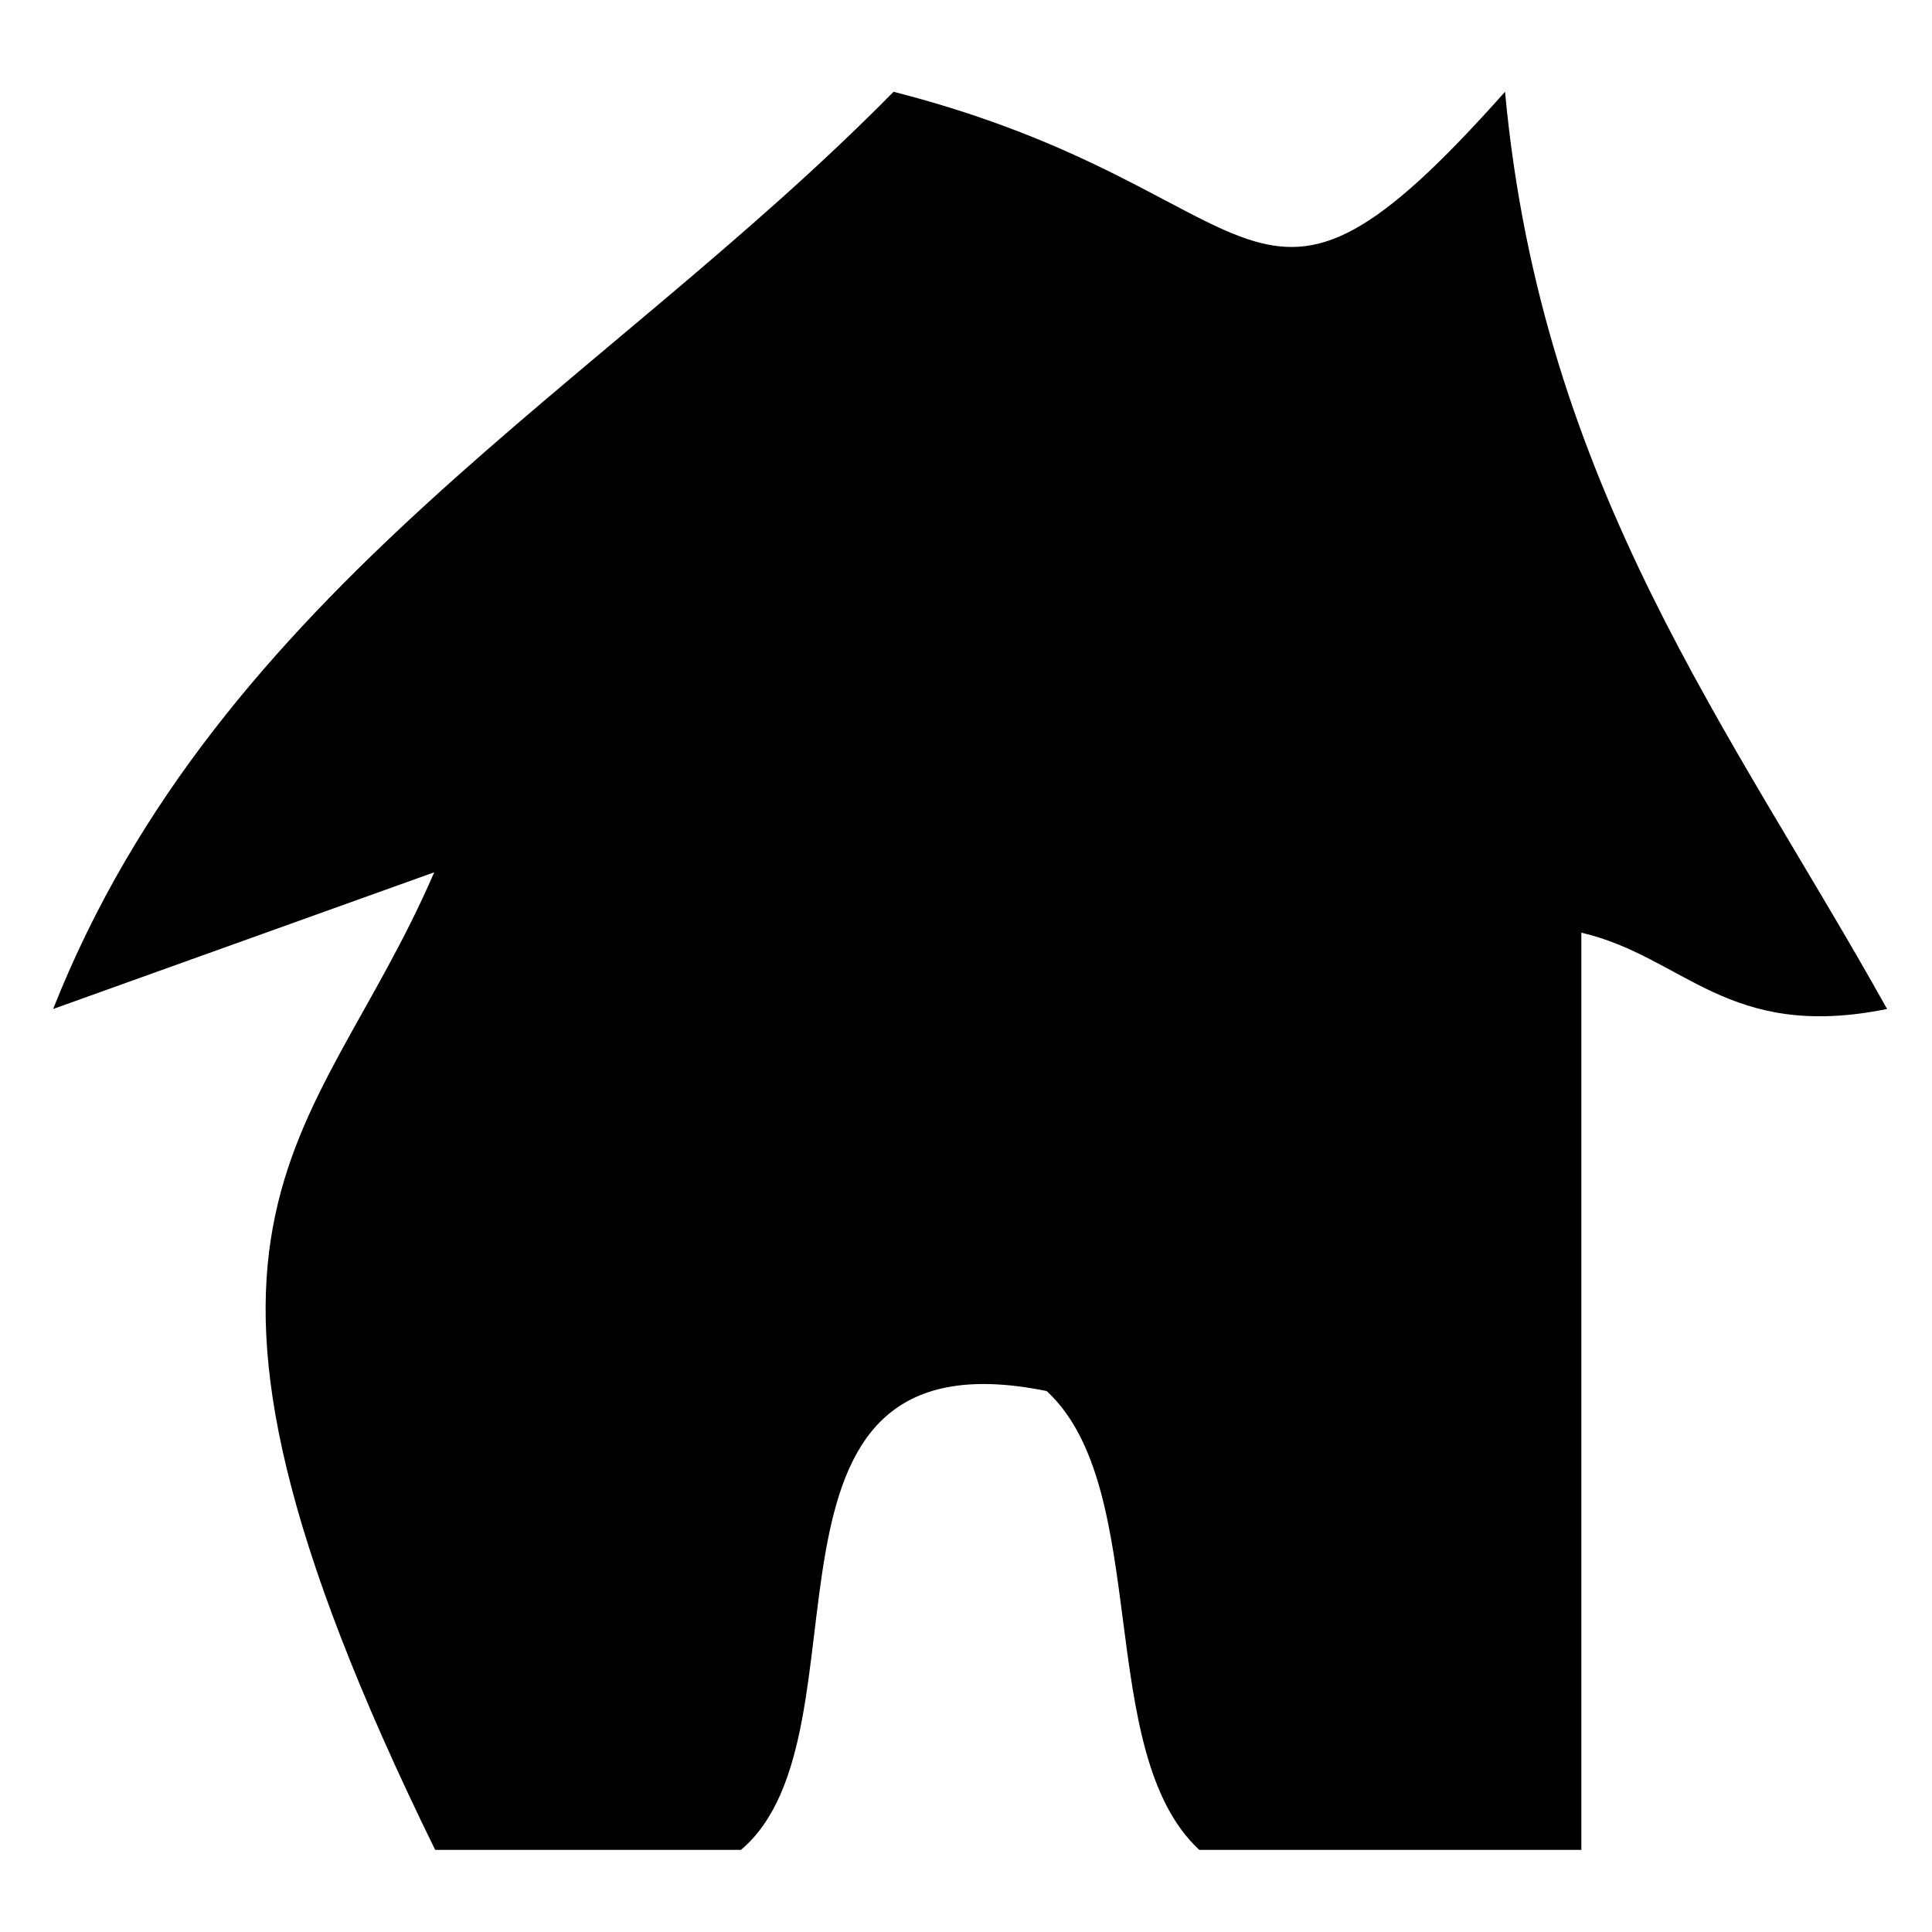 <?xml version="1.0" encoding="utf-8"?>
<!-- Generator: Adobe Illustrator 26.0.2, SVG Export Plug-In . SVG Version: 6.00 Build 0)  -->
<svg version="1.1" id="Buttons" xmlns="http://www.w3.org/2000/svg" xmlns:xlink="http://www.w3.org/1999/xlink" x="0px" y="0px"
	 viewBox="0 0 400 400" style="enable-background:new 0 0 400 400;" xml:space="preserve">
<style type="text/css">
	.st0{display:none;}
	.st1{display:inline;}
	.st2{fill-rule:evenodd;clip-rule:evenodd;}
	.st3{display:none;fill-rule:evenodd;clip-rule:evenodd;}
	.st4{display:inline;fill-rule:evenodd;clip-rule:evenodd;}
</style>
<g id="Projecten" class="st0">
	<g class="st1">
		<path d="M391,130.6c0-14.9,0-29.9,0-44.8c-73.9-19.5-128.6-58.1-212.9-67.2c-2.1,22.2,5.1,53.7-5.6,67.2c-22.4,0-44.8,0-67.2,0
			c0-11.2,0-22.4,0-33.6c-31.8,0-63.5,0-95.2,0c0,35.5,0,71,0,106.5c35.5-5.6,98.5,16.4,100.9-22.4c17,3.5,48.3-7.2,56,5.6
			c-3.4,56.3,7,126.6-5.6,173.7c-13.7-3.1-29.6-7.1-50.4,0c0,22.4,0,44.8,0,67.2c52.3,0,104.6,0,156.9,0c0-22.4,0-44.8,0-67.2
			c-25.9-8.7-38.5,8.2-50.4-11.2c3.7-54.2-7.4-123.2,5.6-168.1c33.7,3.7,82.1-7.4,106.5,5.6c0,13.1,0,26.1,0,39.2
			c-9.4,0-18.7,0-28,0c0,16.8,0,33.6,0,50.4c25.6-2.4,61.7,5.6,78.4-5.6c0-11.2,0-22.4,0-33.6c-15.5-14.4-45.8-14-33.6-56
			C362.3,135.5,382.9,139.2,391,130.6z M188.9,85.8c0-13.1,0-26.2,0-39.2c31.3,11.6,64.3,21.6,95.3,33.6
			C263.5,93.1,218.9,82.1,188.9,85.8z"/>
	</g>
</g>
<path id="Home" class="st2" d="M89.9,180.6c-24.9,57.7-64.3,71,0.2,202.4c21.1,0,42.2,0,63.3,0c28.6-24.1-3-108.5,63.3-95
	c21.9,20.2,9.7,74.7,31.6,95c26.4,0,52.8,0,79.1,0c0-63.3,0-126.6,0-189.9c21.4,5,30.2,22.5,63.3,15.8
	c-32.1-57.6-71.5-107.8-79.1-189.9c-54,60.7-46.4,20.5-126.6,0C124.9,80.1,45.4,122,11,208.9L89.9,180.6z"/>
<path id="Werkwijze" class="st3" d="M175.7,22c93.5,18.2,93,130.3,215.3,119.6c0.4,73.6-128.9,140.4-47.9,215.3
	c-69.5,53.3-150.7-132-263.1,23.9C113.2,244,25.2,228.4,8.2,141.6C92.8,130.4,159.3,101.3,175.7,22z"/>
<g id="Over_ons" class="st0">
	<path class="st4" d="M92.8,250.7C57,267.4,22.3,242.6,2,222.7c9.3-27.9,14.8-59.7,41.9-69.8c-9.3-11.7-18.5-23.4-14-48.9
		c18-24.8,64-13.2,69.8,14c1.2,17.5-10.7,21.9-20.9,27.9c0.7,18,27.2,10,27.9,27.9C96.4,201.6,82.6,219.3,92.8,250.7z"/>
	<path class="st4" d="M162.6,141.2c15.7,56.1,47.3,156-55.8,111.7c-10.6-61.9,43.2-51.3,14-97.8C133.1,149,138.4,135.7,162.6,141.2z
		"/>
	<path class="st4" d="M304.4,131.4c-2.9,33-2.2,38.3-21,62.8c11.3,9.7,22.1,19.8,34.9,27.9c-18,18.6-35.4,53.4-20.9,83.8
		c-41.9,21.1-91-5.1-104.7-34.9c13.8-25.7,12.3-66.8,48.9-69.8C191.7,150.1,253.7,75.4,304.4,131.4z"/>
	<path class="st4" d="M381.2,180.3c-6.2,24.5,1.3,23-14,41.9c12.7,19.9,36.6,28.5,27.9,69.8c-27.2,22.4-67.7,23.3-90.8,0
		c-3.2-33.4,7.6-52.9,27.9-62.8C298.6,187.5,343.3,142.8,381.2,180.3z"/>
</g>
<g id="Contact" class="st0">
	<path class="st4" d="M305.8,64.7c-15.7,61.7,3.4,57.8-35.1,105.5c31.8,50.1,92.2,71.8,70.3,175.8c-68.4,56.5-170.5,58.6-228.5,0
		c-8-84.1,19.1-133.3,70.3-158.2C97.9,82.8,210.5-29.8,305.8,64.7z"/>
	<path class="st1" d="M87.7,16c-25.4,0-46,20.6-46,46s20.6,46,46,46c0.9,0,1.7,0,2.6-0.1h43.4V62.3c0-0.1,0-0.2,0-0.3
		C133.7,36.6,113.1,16,87.7,16z"/>
</g>
</svg>
